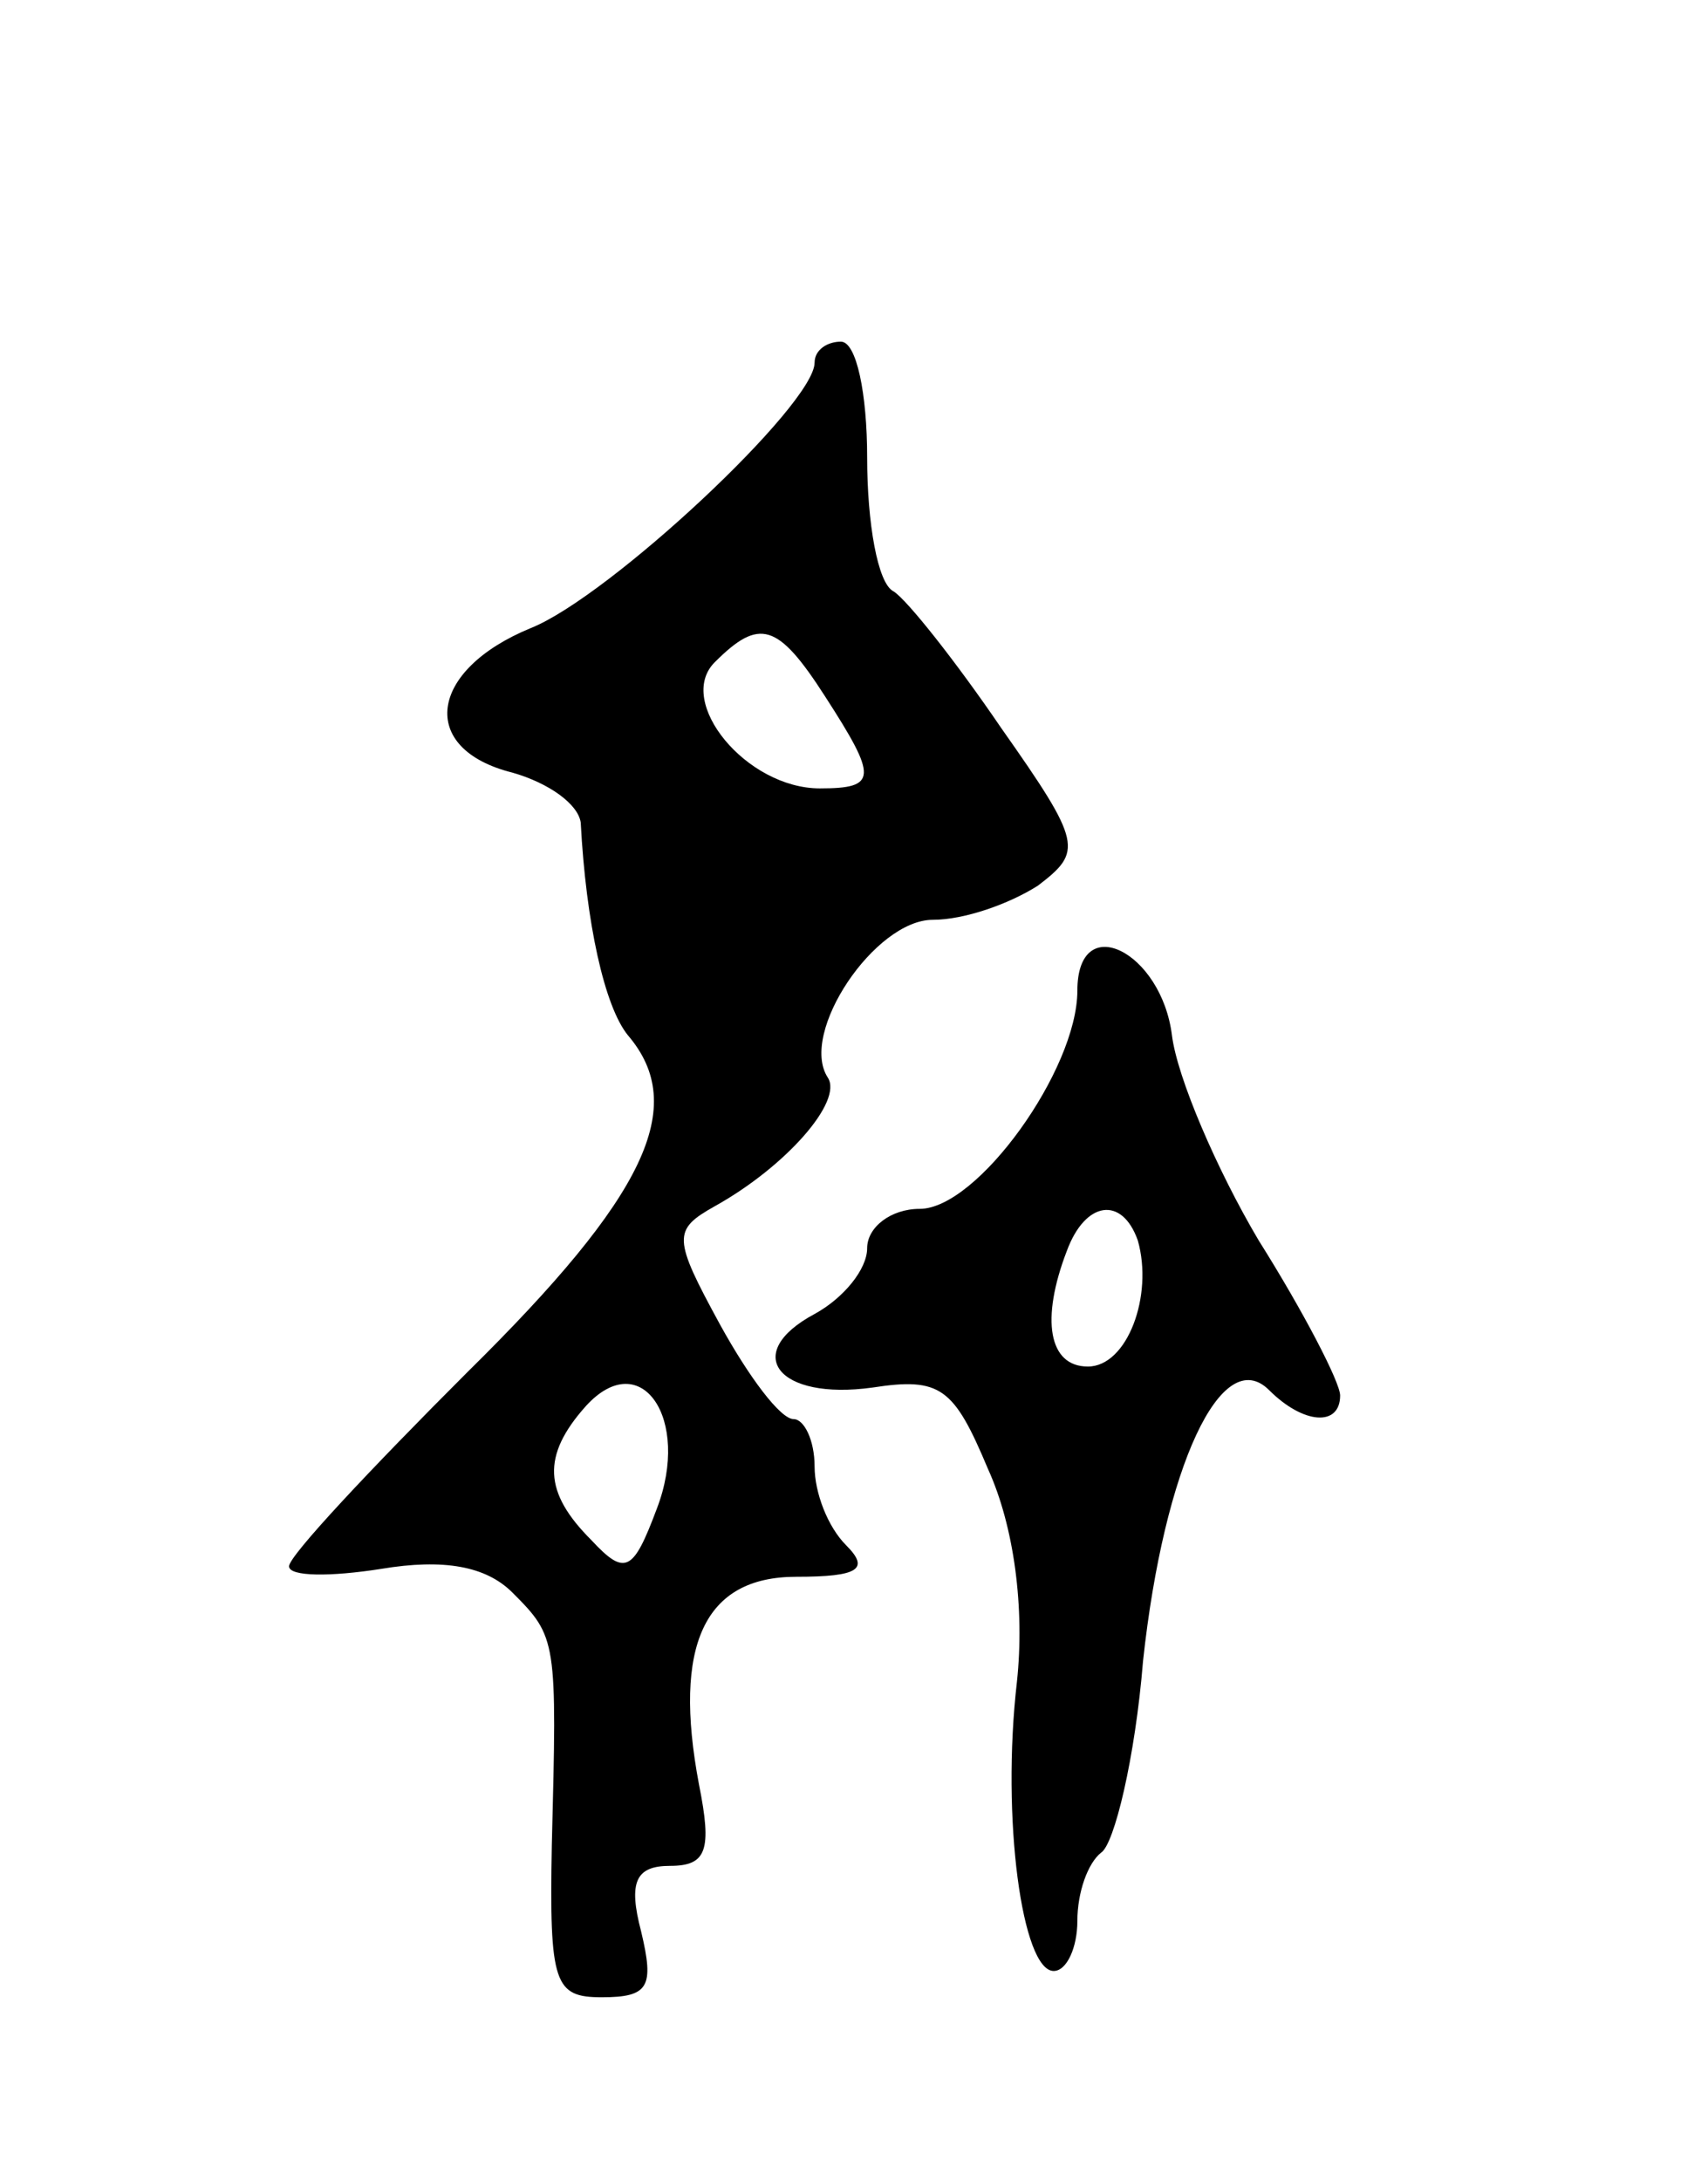<svg version="1.0" xmlns="http://www.w3.org/2000/svg" width="65" height="83" viewBox="0 0 65 83" ><g transform="translate(0,83) scale(0.1,-0.1)" ><path d="M310 692 c0 -16 -78 -89 -108 -101 -39 -16 -43 -46 -7 -55 14 -4 25 -12 26 -19 2 -38 9 -70 18 -81 23 -27 7 -61 -61 -128 -37 -37 -68 -70 -68 -74 0 -4 16 -4 35 -1 24 4 40 1 50 -9 17 -17 17 -18 15 -96 -1 -53 1 -58 19 -58 18 0 20 4 15 25 -5 19 -2 25 11 25 14 0 16 6 11 31 -10 53 2 79 37 79 24 0 28 3 19 12 -7 7 -12 20 -12 30 0 10 -4 18 -8 18 -5 0 -17 16 -28 36 -18 33 -18 36 -2 45 27 15 49 40 43 49 -11 17 18 60 40 60 12 0 29 6 40 13 17 13 17 16 -14 60 -17 25 -36 49 -41 52 -6 3 -10 26 -10 51 0 24 -4 44 -10 44 -5 0 -10 -3 -10 -8z m4 -127 c20 -31 20 -35 -2 -35 -28 0 -55 33 -40 48 17 17 24 15 42 -13z m-64 -309 c-9 -24 -12 -26 -25 -12 -18 18 -19 32 -2 51 21 23 40 -5 27 -39z"/><path d="M410 453 c0 -30 -38 -83 -60 -83 -11 0 -20 -7 -20 -15 0 -8 -9 -19 -20 -25 -28 -15 -14 -33 22 -28 26 4 31 0 44 -31 10 -22 14 -53 11 -81 -6 -52 2 -110 14 -110 5 0 9 9 9 19 0 11 4 22 9 26 5 3 13 36 16 73 8 74 30 121 48 103 13 -13 27 -14 27 -2 0 5 -14 32 -31 59 -16 27 -31 62 -33 78 -4 32 -36 48 -36 17z m23 -95 c6 -21 -4 -48 -19 -48 -15 0 -18 18 -8 44 7 19 21 21 27 4z"/></g></svg> 
